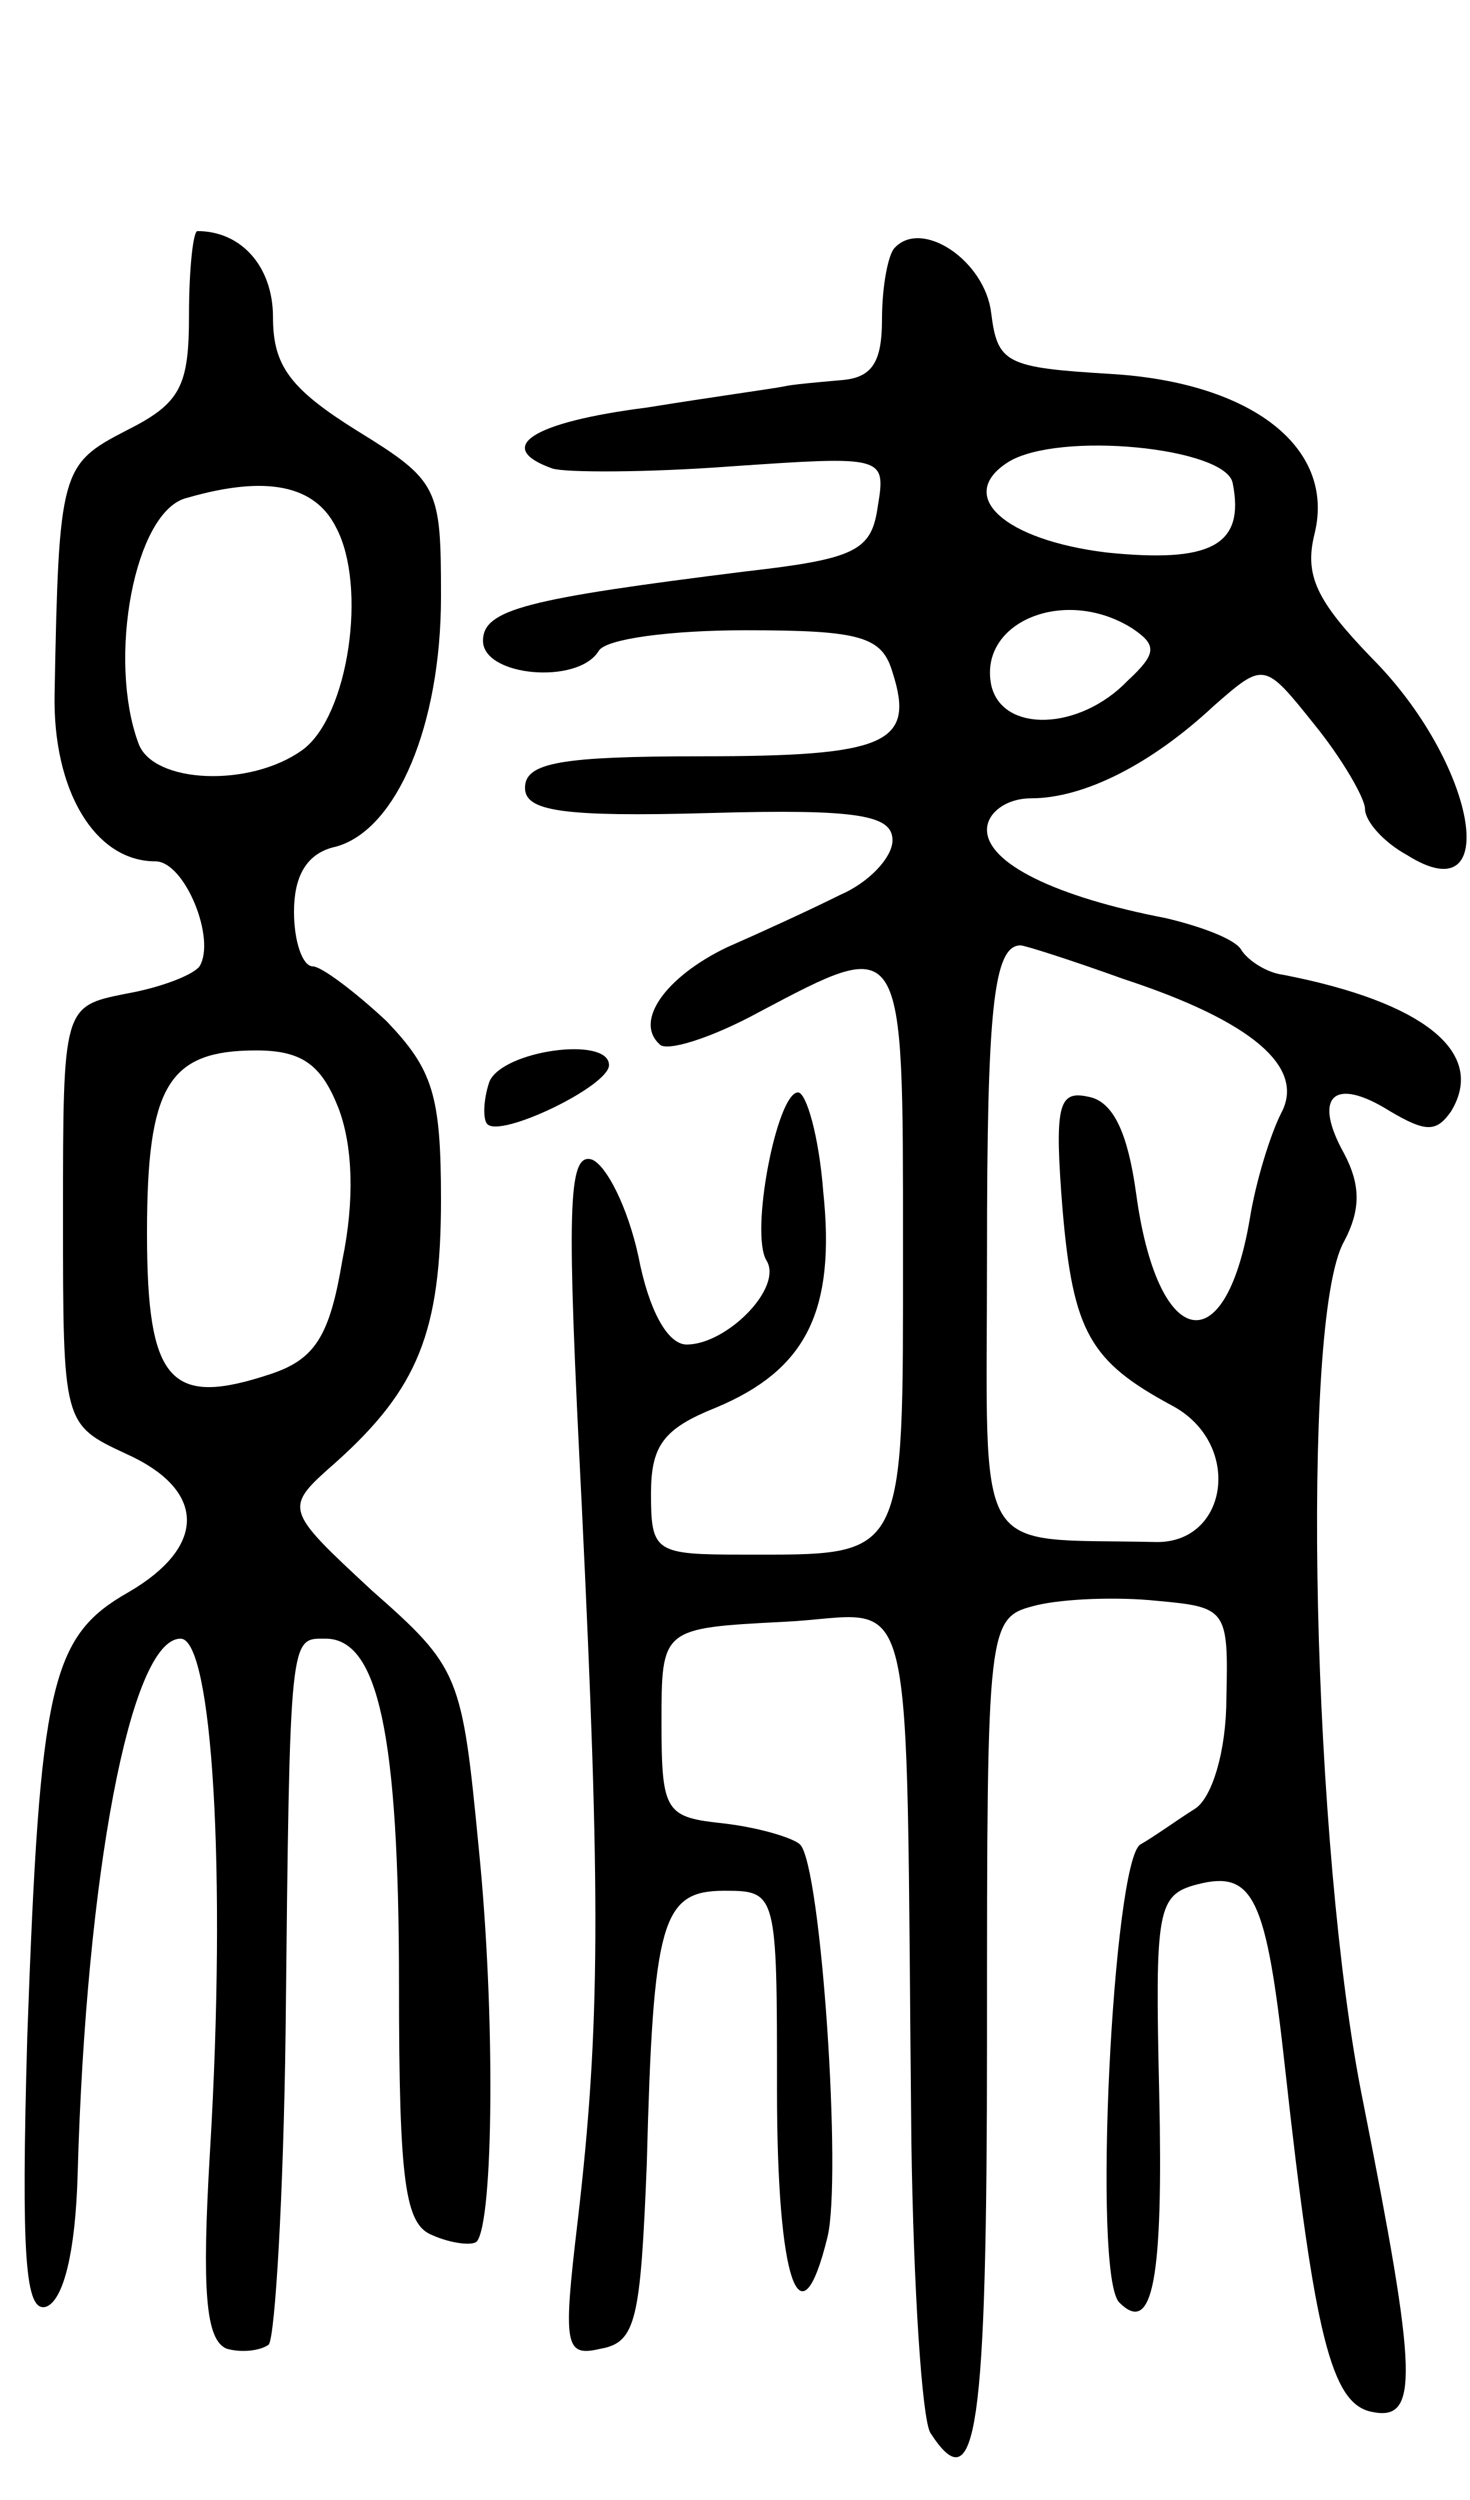 <svg version="1.0" xmlns="http://www.w3.org/2000/svg" width="70" height="119" viewBox="0 0 70 119" ><g transform="translate(0,119) scale(0.1,-0.1)" ><path d="M90 1040 c0 -34 -4 -42 -30 -55 -31 -16 -32 -19 -34 -125 -1 -46 19 -80 48 -80 14 0 29 -37 21 -50 -3 -4 -18 -10 -35 -13 -30 -6 -30 -6 -30 -106 0 -99 0 -99 30 -113 38 -17 39 -44 1 -66 -37 -21 -42 -44 -48 -211 -3 -106 -1 -132 9 -129 8 3 14 25 15 64 4 141 25 254 49 254 15 0 22 -110 14 -244 -4 -67 -2 -90 8 -94 7 -2 16 -1 20 2 3 4 7 71 8 149 2 191 2 187 19 187 25 0 35 -45 35 -165 0 -95 3 -114 16 -119 9 -4 19 -5 21 -3 8 9 9 108 1 187 -8 83 -9 86 -51 123 -42 39 -42 39 -17 61 39 35 50 62 50 125 0 50 -4 62 -26 85 -15 14 -31 26 -35 26 -5 0 -9 12 -9 26 0 17 6 28 20 31 29 8 50 58 50 119 0 52 -1 55 -40 79 -32 20 -40 31 -40 54 0 24 -15 41 -36 41 -2 0 -4 -18 -4 -40z m70 -101 c15 -28 6 -90 -16 -106 -25 -18 -71 -16 -78 3 -15 40 -2 111 23 117 38 11 61 6 71 -14z m1 -276 c7 -18 8 -44 2 -73 -6 -36 -13 -47 -34 -54 -48 -16 -59 -4 -59 67 0 70 10 87 52 87 22 0 31 -7 39 -27z"/><path d="M426 1072 c-3 -3 -6 -18 -6 -34 0 -21 -5 -28 -20 -29 -11 -1 -23 -2 -27 -3 -5 -1 -34 -5 -65 -10 -55 -7 -73 -19 -45 -29 6 -2 45 -2 85 1 73 5 74 5 70 -19 -3 -21 -10 -25 -63 -31 -104 -13 -125 -18 -125 -33 0 -17 45 -21 55 -5 3 6 35 10 70 10 55 0 65 -3 70 -20 11 -34 -3 -40 -91 -40 -67 0 -84 -3 -84 -15 0 -11 17 -14 88 -12 71 2 87 -1 87 -13 0 -8 -11 -20 -25 -26 -14 -7 -38 -18 -54 -25 -29 -14 -44 -35 -32 -46 3 -4 25 3 47 15 70 37 69 38 69 -112 0 -150 2 -146 -76 -146 -42 0 -44 1 -44 29 0 23 6 31 31 41 43 18 57 46 51 103 -2 26 -8 47 -12 47 -10 0 -23 -67 -15 -80 8 -13 -19 -40 -38 -40 -9 0 -18 16 -23 42 -5 23 -15 43 -22 46 -12 4 -12 -25 -5 -164 9 -187 9 -248 -2 -342 -7 -59 -6 -64 11 -60 17 3 19 14 22 88 3 116 7 130 37 130 25 0 25 -1 25 -95 0 -91 11 -123 24 -70 7 28 -3 177 -13 187 -3 3 -19 8 -36 10 -28 3 -30 5 -30 48 0 45 0 45 58 48 65 3 58 32 61 -248 1 -69 5 -131 9 -138 22 -34 27 0 27 188 0 200 0 200 24 206 13 3 38 4 57 2 33 -3 34 -4 33 -46 0 -26 -7 -48 -15 -53 -8 -5 -19 -13 -26 -17 -13 -8 -23 -205 -10 -218 16 -16 21 11 19 100 -2 87 -1 94 18 99 27 7 33 -6 42 -88 14 -127 22 -159 41 -163 23 -5 22 17 -4 148 -24 118 -30 372 -9 409 8 15 8 27 0 42 -15 27 -5 37 22 20 17 -10 22 -10 29 0 17 28 -13 52 -80 65 -8 1 -17 7 -20 12 -3 5 -19 11 -36 15 -52 10 -85 26 -85 42 0 8 9 15 21 15 25 0 57 16 87 44 24 21 24 21 48 -9 13 -16 24 -35 24 -40 0 -6 9 -16 20 -22 46 -29 33 44 -17 94 -26 27 -32 39 -27 59 10 41 -30 72 -97 76 -50 3 -54 5 -57 29 -3 25 -33 45 -46 31z m161 -112 c6 -30 -11 -38 -60 -33 -49 6 -72 27 -47 43 24 15 104 7 107 -10z m-48 -69 c12 -8 12 -12 -2 -25 -23 -24 -60 -25 -65 -2 -6 30 35 47 67 27z m-4 -167 c61 -20 87 -42 75 -64 -5 -10 -12 -32 -15 -51 -12 -69 -44 -61 -54 13 -4 29 -11 44 -23 46 -14 3 -16 -4 -12 -54 5 -58 13 -72 52 -93 34 -18 27 -66 -8 -65 -88 2 -80 -11 -80 137 0 116 3 147 16 147 2 0 24 -7 49 -16z"/><path d="M233 675 c-3 -9 -3 -18 -1 -20 6 -7 58 18 58 28 0 14 -51 7 -57 -8z"/></g></svg> 
